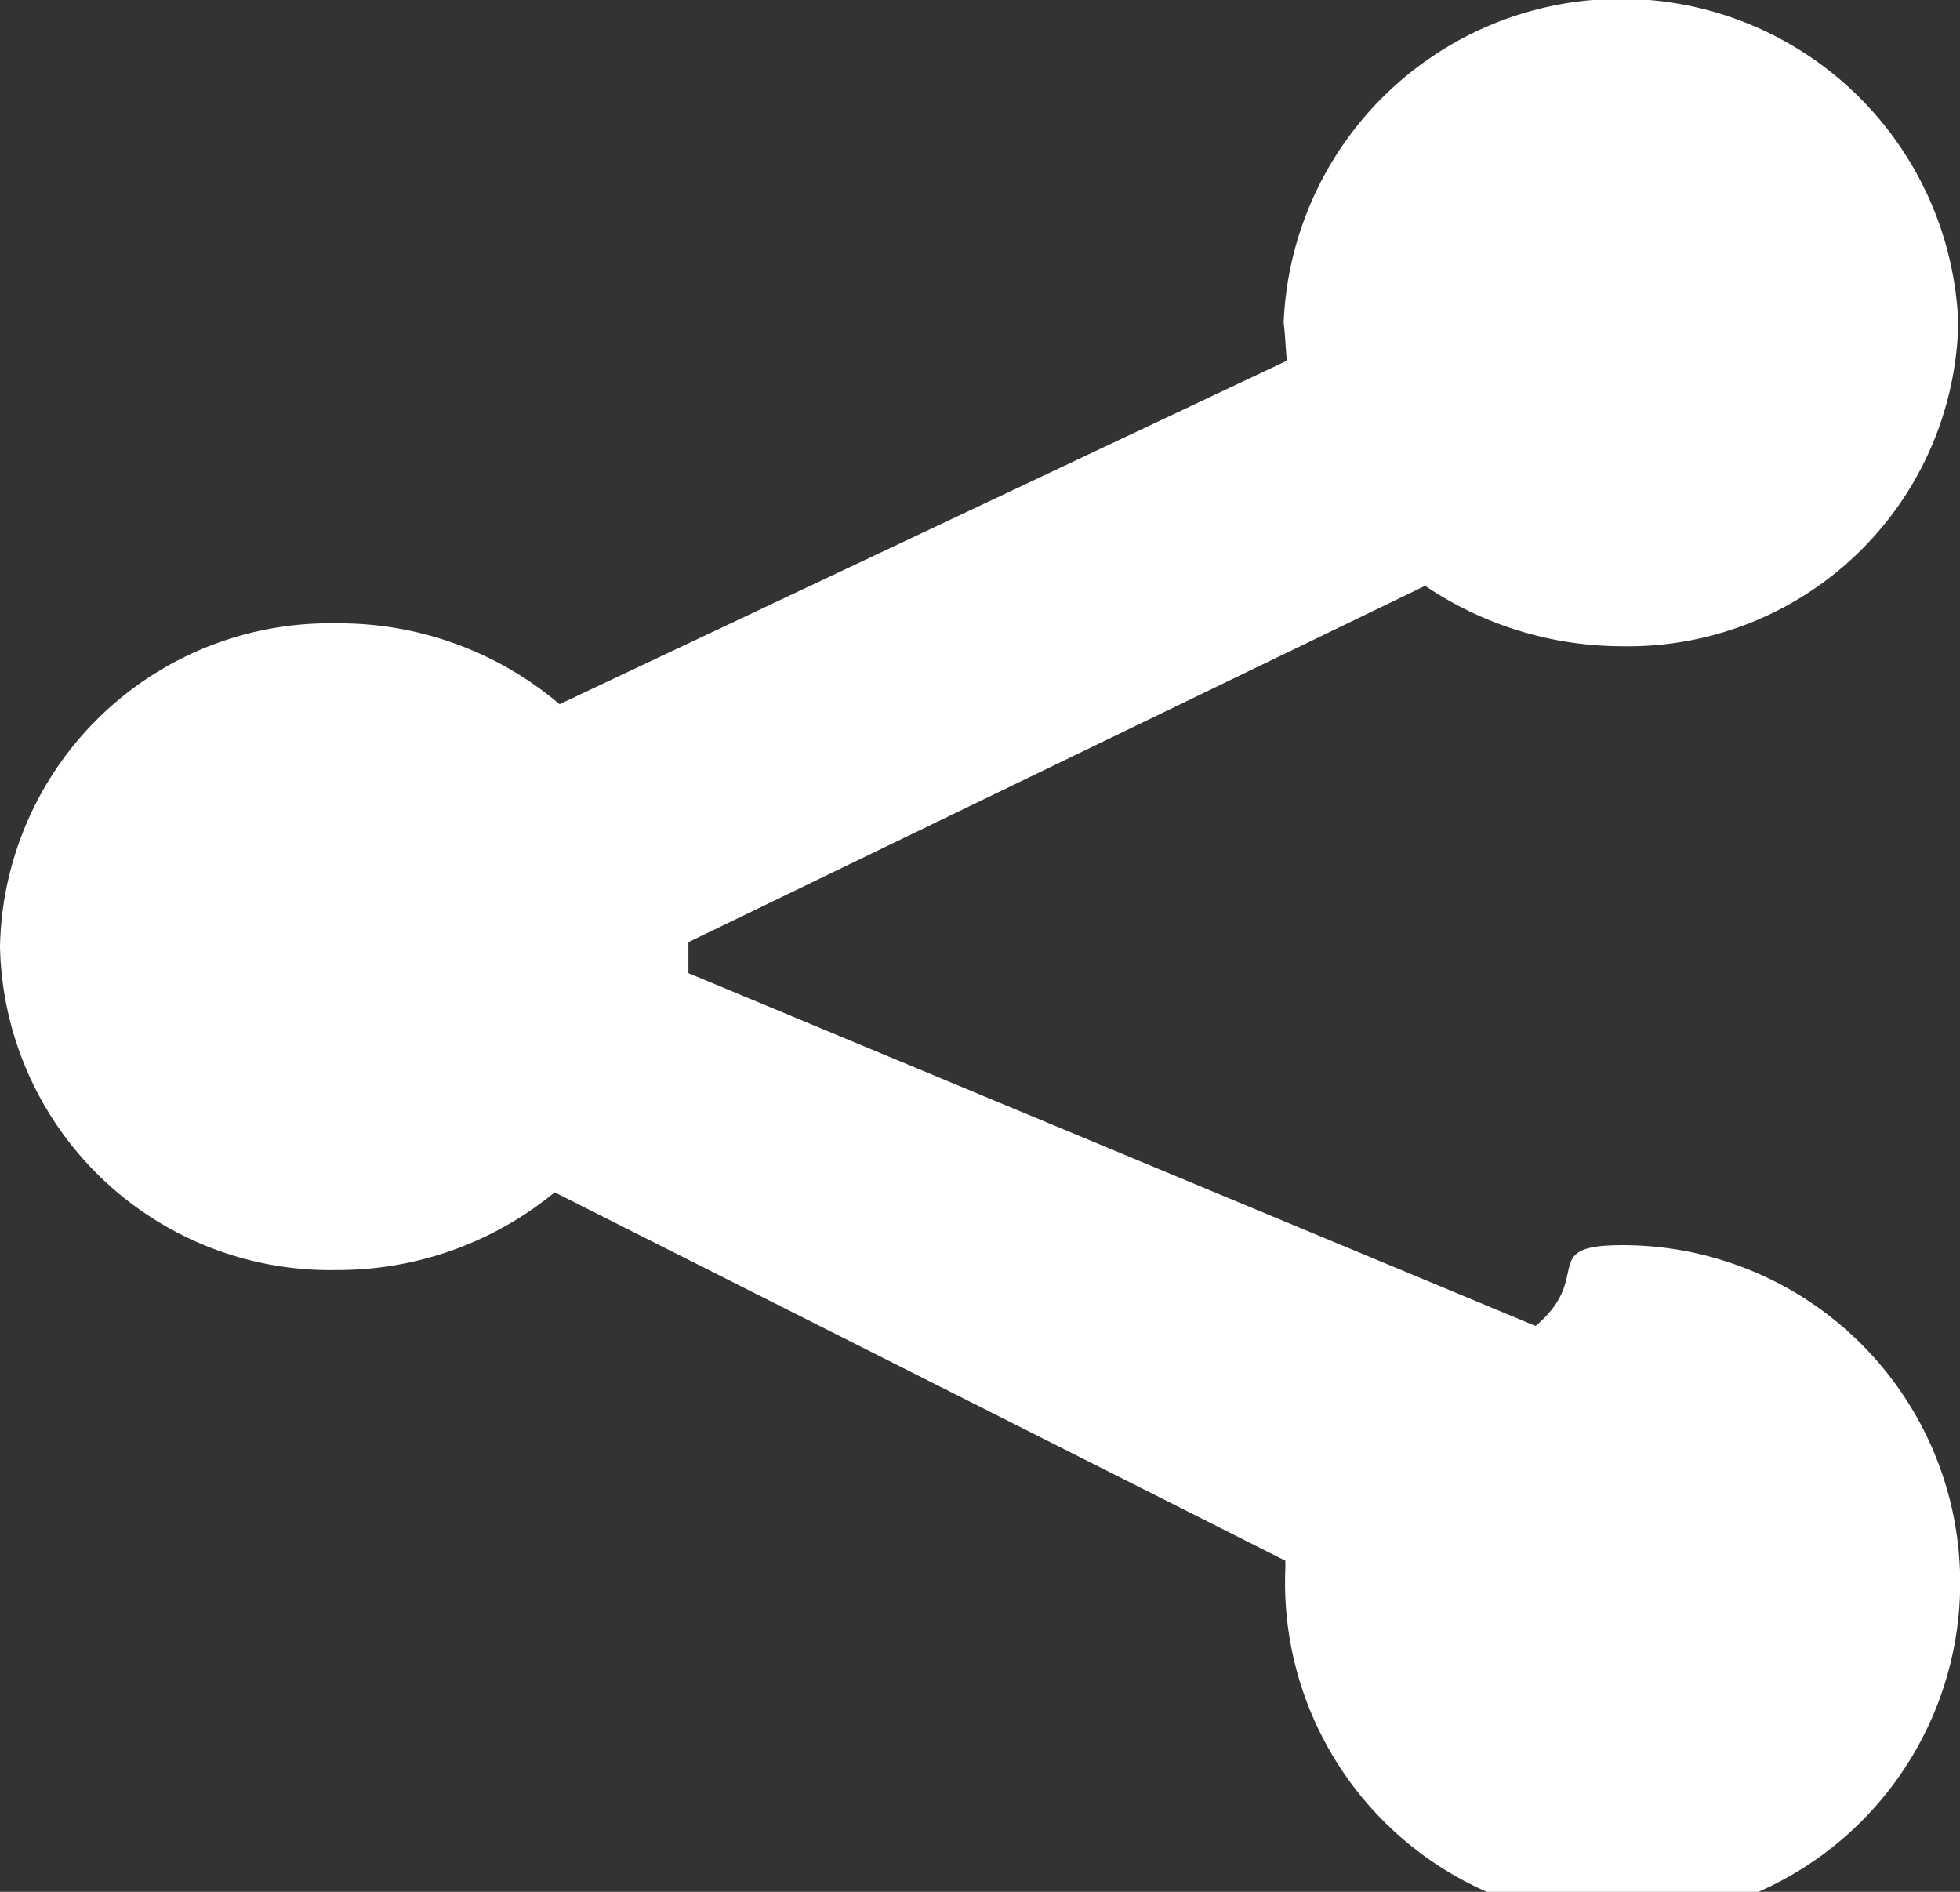 <svg xmlns="http://www.w3.org/2000/svg" width="32.457" height="31.325" viewBox="0 0 32.457 31.325">
  <rect x="0" y="0" width="32.457" height="31.325" fill="#333333" stroke="none"/>
  <path id="Path_131" data-name="Path 131" d="M22.312,9.072,10.266,14.76A5.638,5.638,0,0,0,6.56,13.421,5.462,5.462,0,0,0,1,18.775a5.469,5.469,0,0,0,5.585,5.354,5.648,5.648,0,0,0,3.6-1.287h0l12.1,6.1v.129a5.59,5.59,0,1,0,5.585-5.354c-1.416,0-.463.515-1.441,1.338L12.4,19.213V18.7L24.6,12.8a5.826,5.826,0,0,0,3.243,1,5.469,5.469,0,0,0,5.585-5.354,5.59,5.59,0,0,0-11.171,0C22.286,8.66,22.286,8.866,22.312,9.072Z" transform="translate(-1 -3.1)" fill="#fff" fill-rule="evenodd"/>
</svg>